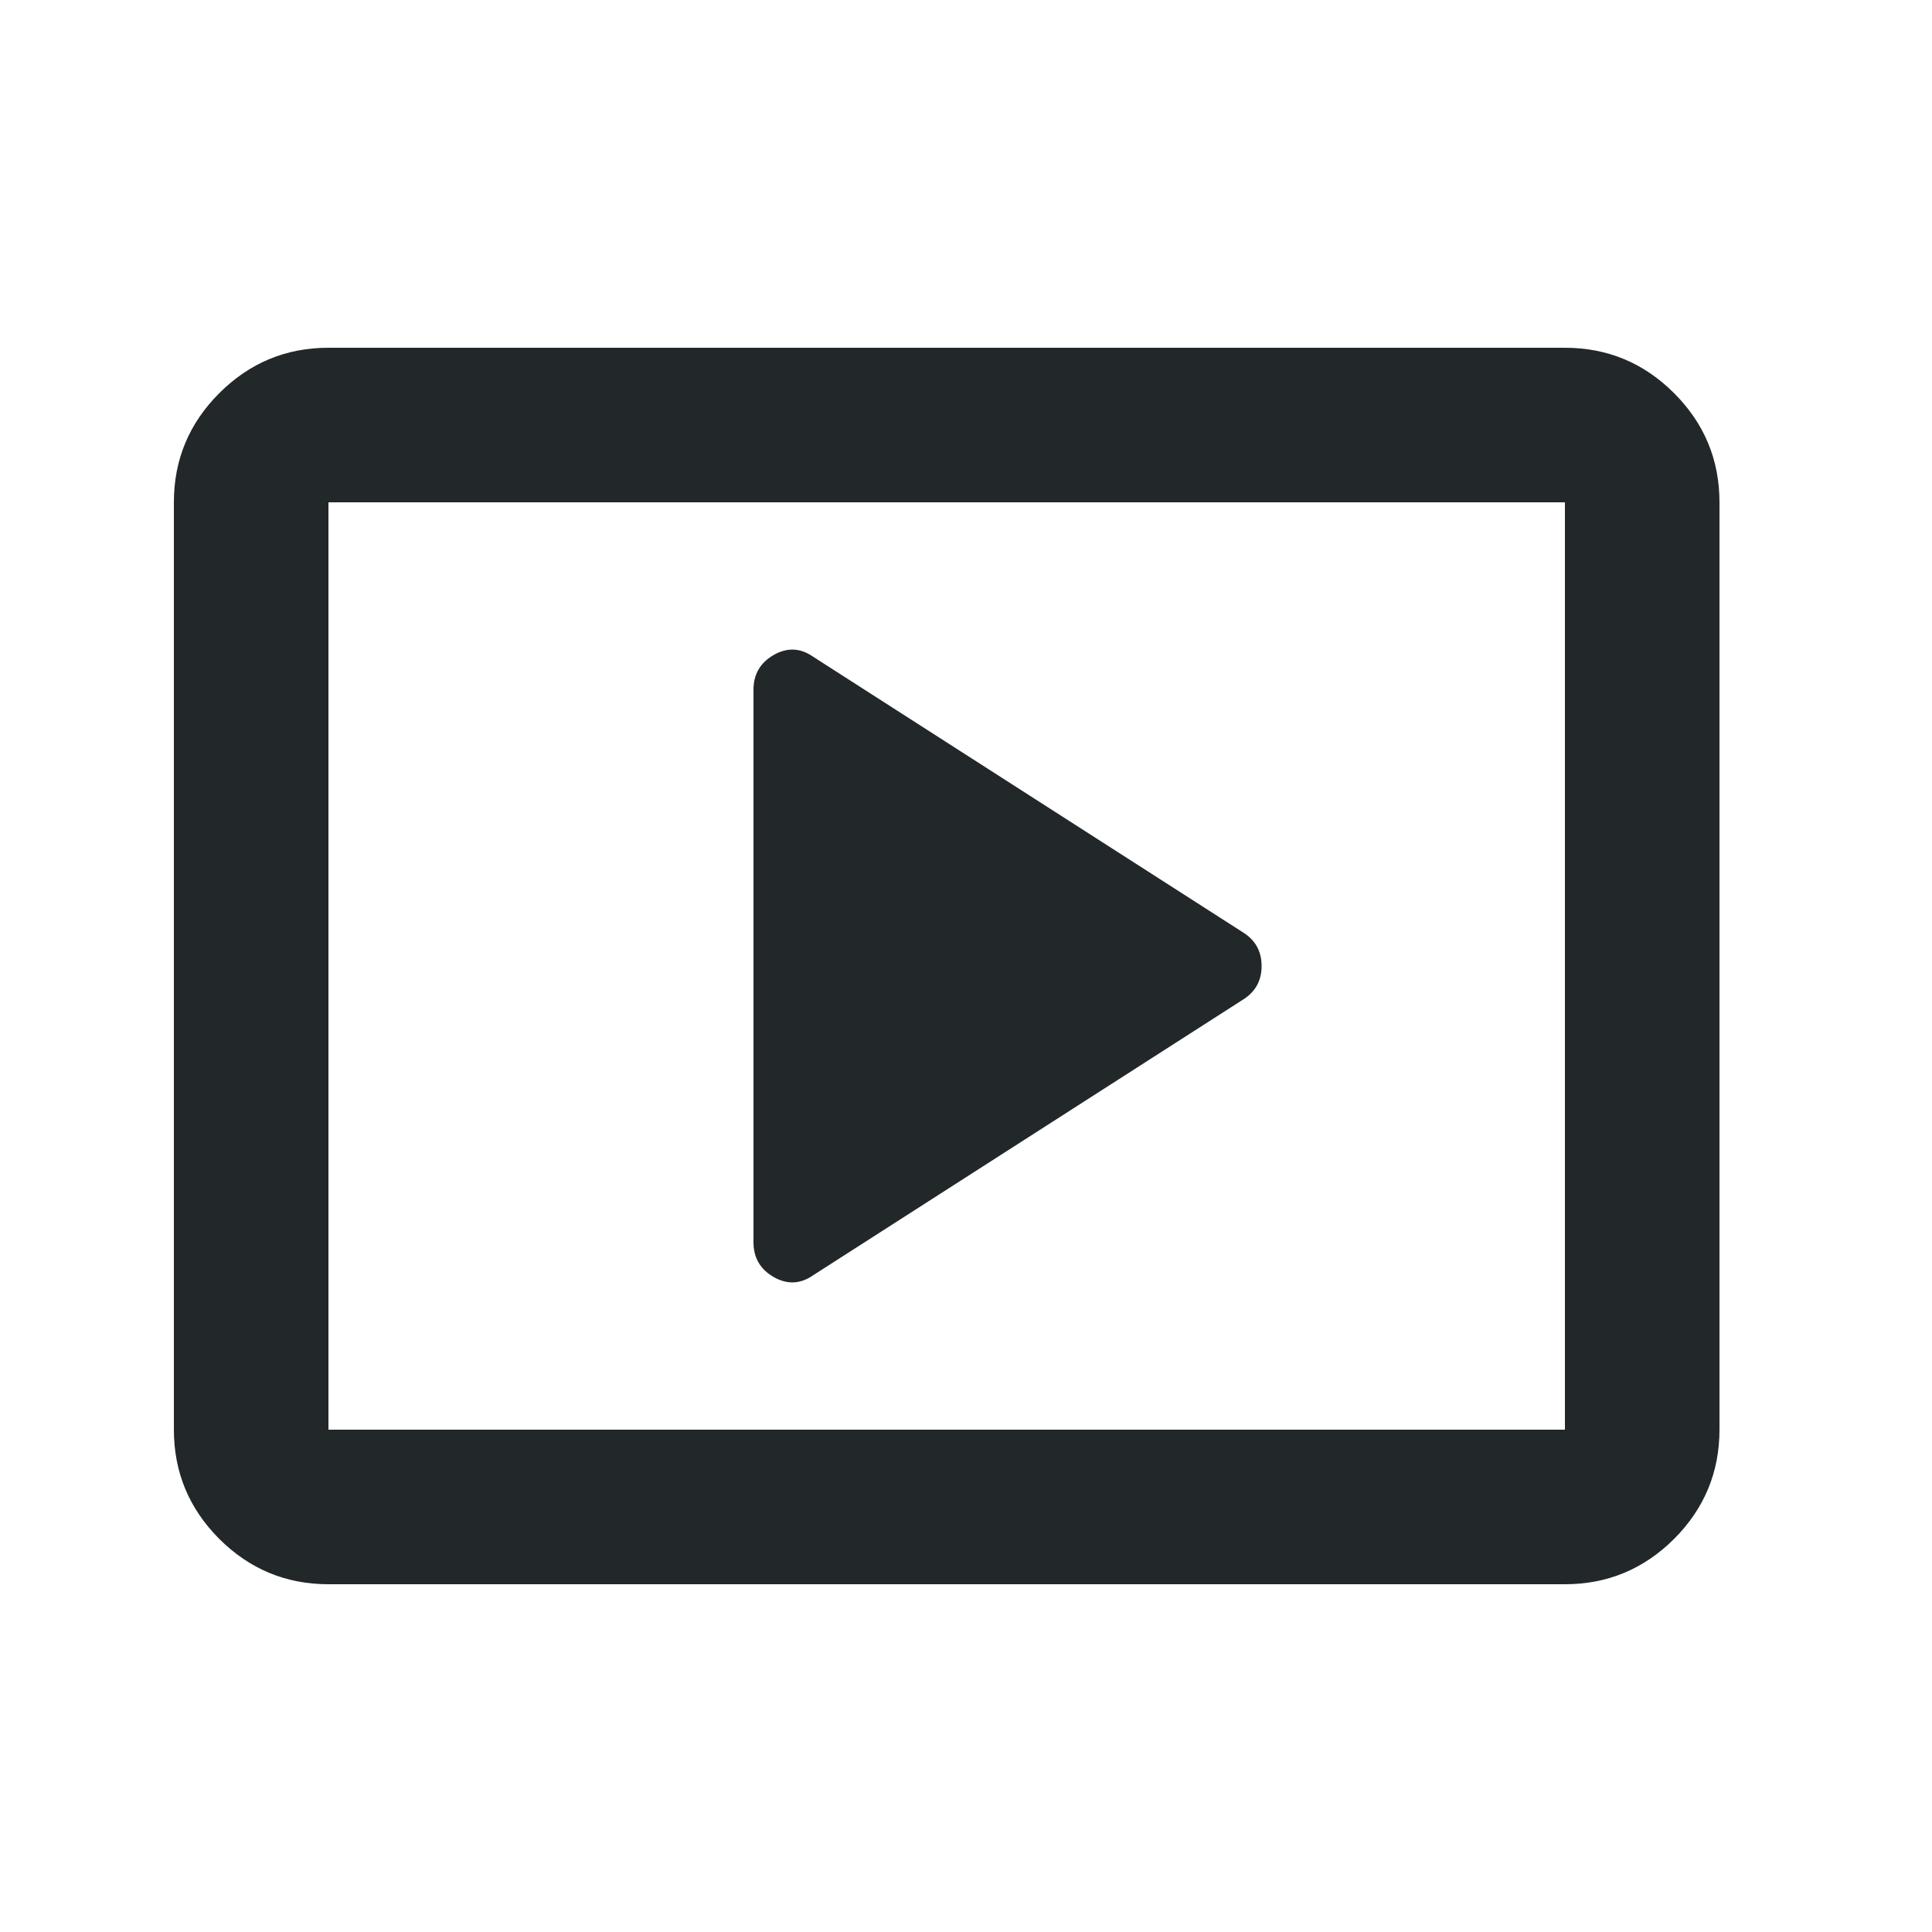 <svg width="25" height="25" viewBox="0 0 25 25" fill="none" xmlns="http://www.w3.org/2000/svg">
<g id="Display">
<path id="Vector" d="M10.525 16.5L16.1 12.925C16.25 12.825 16.325 12.683 16.325 12.5C16.325 12.317 16.25 12.175 16.1 12.075L10.525 8.5C10.358 8.383 10.188 8.375 10.012 8.475C9.838 8.575 9.75 8.725 9.75 8.925V16.075C9.75 16.275 9.838 16.425 10.012 16.525C10.188 16.625 10.358 16.617 10.525 16.5ZM4.25 20.5C3.7 20.5 3.229 20.304 2.837 19.913C2.446 19.521 2.25 19.05 2.25 18.5V6.5C2.25 5.95 2.446 5.479 2.837 5.088C3.229 4.696 3.7 4.5 4.25 4.5H20.25C20.8 4.5 21.271 4.696 21.663 5.088C22.054 5.479 22.25 5.95 22.25 6.5V18.5C22.25 19.05 22.054 19.521 21.663 19.913C21.271 20.304 20.8 20.5 20.25 20.5H4.25ZM4.25 18.5H20.25V6.5H4.25V18.5Z" fill="#181D20" fill-opacity="0.95"/>
</g>
</svg>
